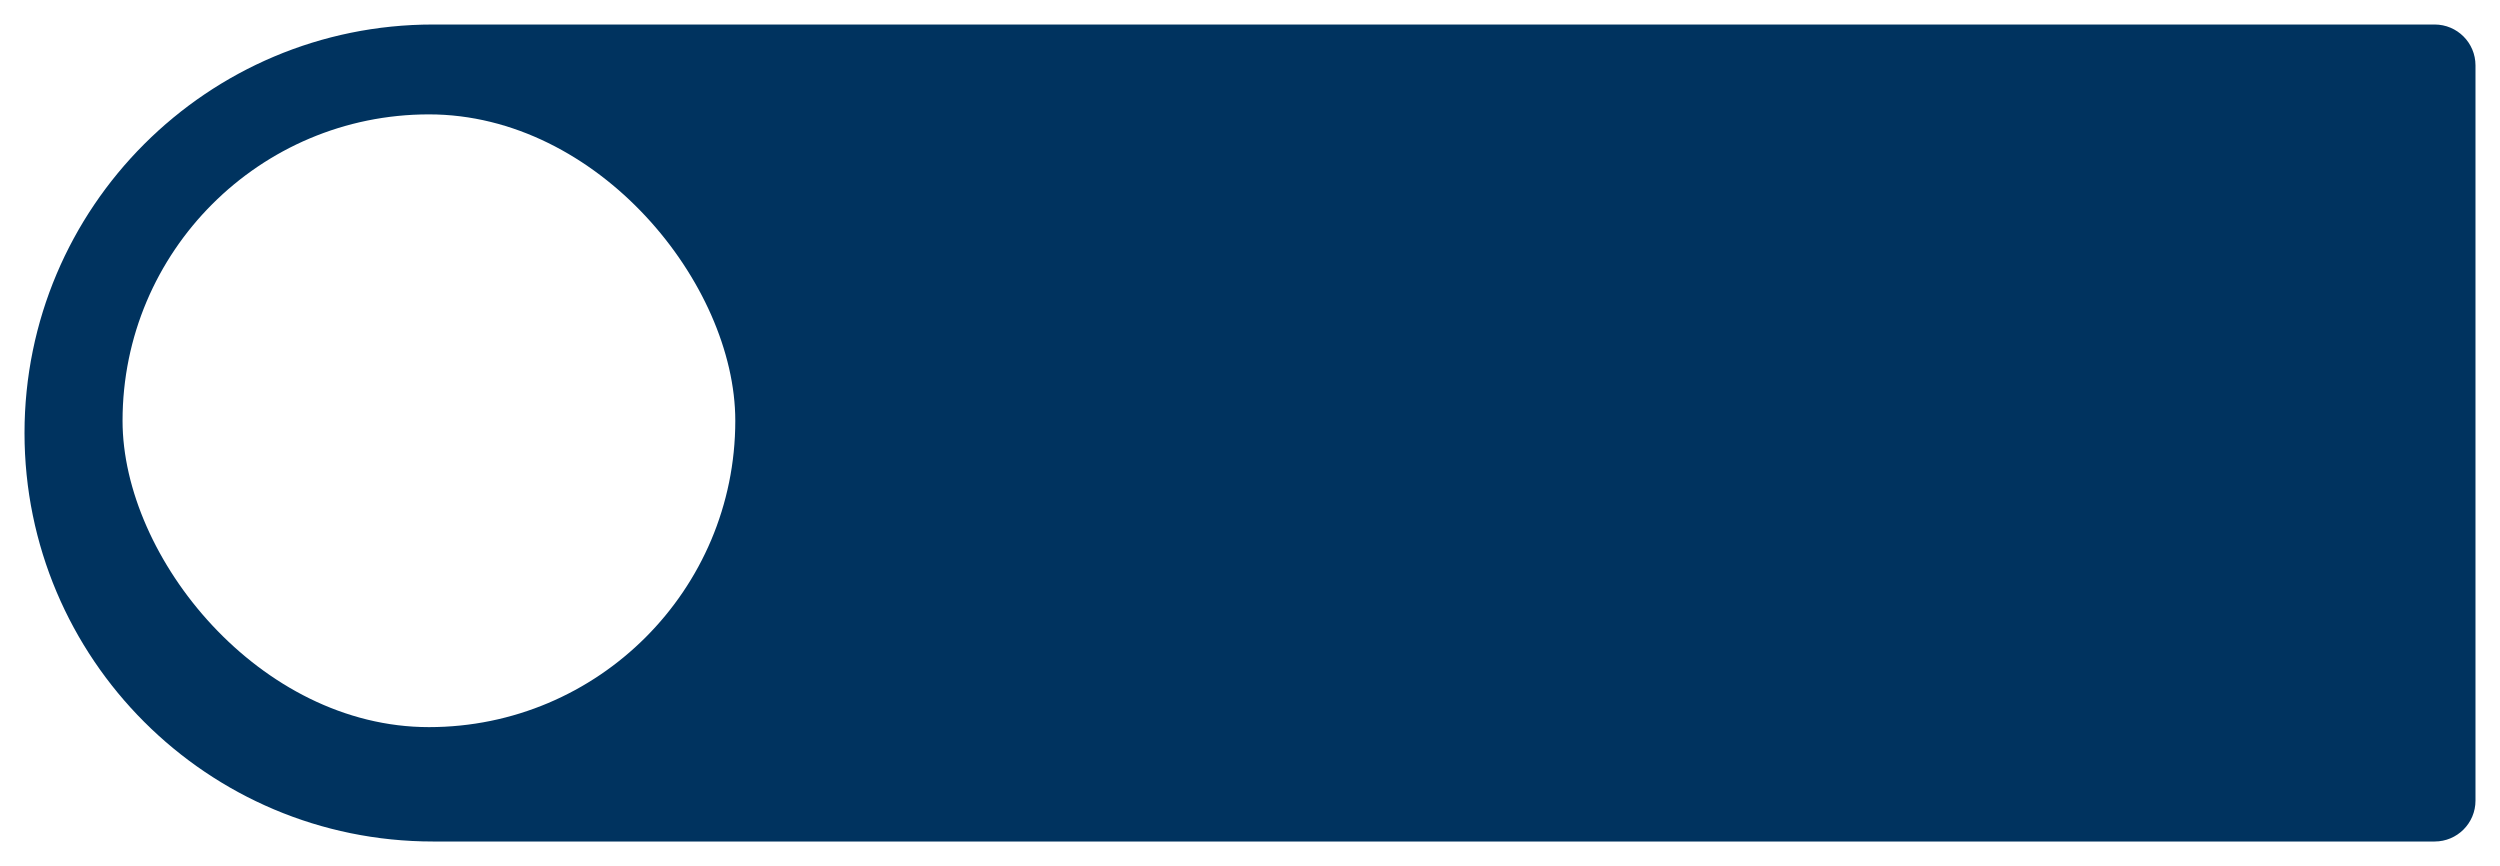 <?xml version="1.0" encoding="UTF-8"?> <svg xmlns="http://www.w3.org/2000/svg" width="306" height="106" viewBox="0 0 306 106" fill="none"> <g filter="url(#filter0_d_112_5447)"> <path d="M3 51C3 23.386 25.386 1 53 1H298C300.761 1 303 3.239 303 6V96C303 98.761 300.761 101 298 101H53C25.386 101 3 78.614 3 51V51Z" fill="#00335F"></path> </g> <rect x="15" y="14" width="75" height="75" rx="37.5" fill="white"></rect> <defs> <filter id="filter0_d_112_5447" x="0" y="0" width="306" height="106" filterUnits="userSpaceOnUse" color-interpolation-filters="sRGB"> <feFlood flood-opacity="0" result="BackgroundImageFix"></feFlood> <feColorMatrix in="SourceAlpha" type="matrix" values="0 0 0 0 0 0 0 0 0 0 0 0 0 0 0 0 0 0 127 0" result="hardAlpha"></feColorMatrix> <feOffset dy="2"></feOffset> <feGaussianBlur stdDeviation="1.5"></feGaussianBlur> <feComposite in2="hardAlpha" operator="out"></feComposite> <feColorMatrix type="matrix" values="0 0 0 0 0 0 0 0 0 0 0 0 0 0 0 0 0 0 0.06 0"></feColorMatrix> <feBlend mode="normal" in2="BackgroundImageFix" result="effect1_dropShadow_112_5447"></feBlend> <feBlend mode="normal" in="SourceGraphic" in2="effect1_dropShadow_112_5447" result="shape"></feBlend> </filter> </defs> </svg> 